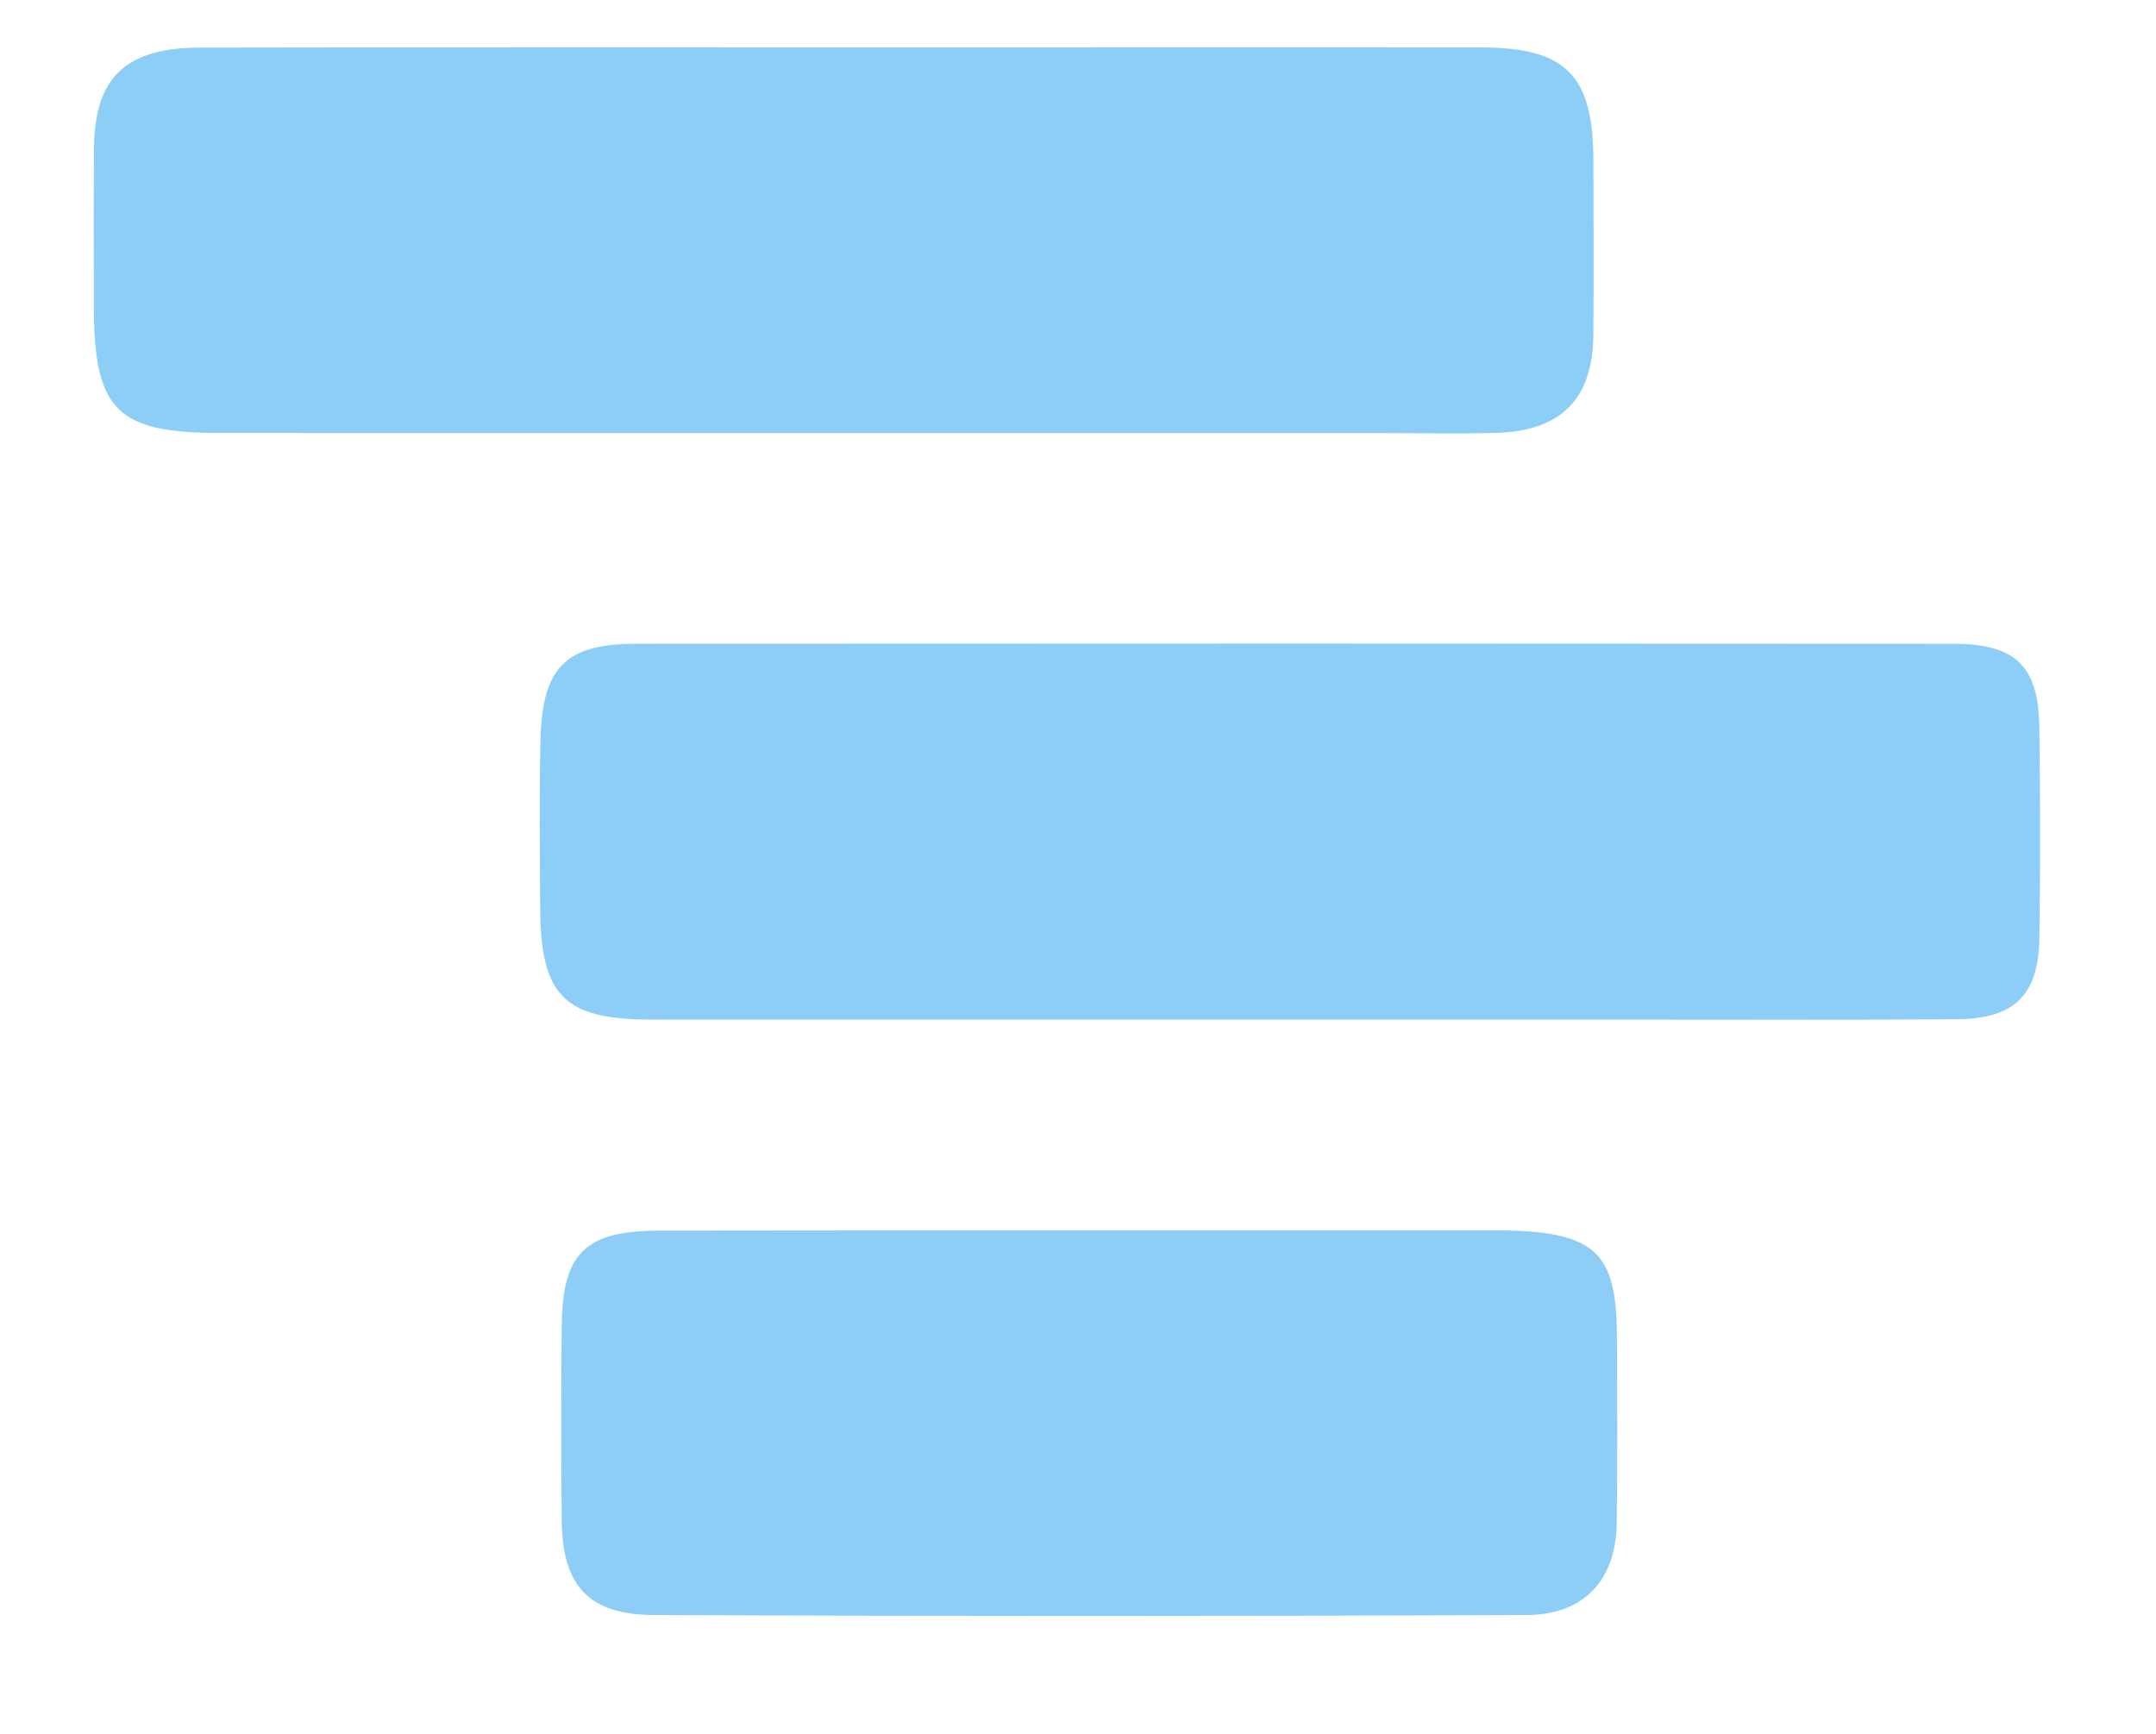 <svg version="1.1" xmlns="http://www.w3.org/2000/svg"
     viewBox="0 0 184 148" width="100%" aria-hidden="true">
  <!-- Fond supprimé (transparent) -->
  <path fill="#8DCEF6" d="
    M83,4.044 
    C97.825,4.043 112.151,4.024 126.476,4.05 
    C133.635,4.062 135.966,6.441 135.984,13.625 
    C135.996,18.622 136.023,23.619 135.98,28.616 
    C135.934,34.041 133.238,36.781 127.735,36.947 
    C124.573,37.042 121.406,36.969 118.241,36.969 
    C85.092,36.967 51.944,36.971 18.795,36.958 
    C9.94,36.955 8.017,35 8.01,26.114 
    C8.006,21.617 7.986,17.119 8.023,12.622 
    C8.072,6.646 10.702,4.077 17.036,4.065 
    C38.857,4.022 60.679,4.046 83,4.044 
    z"/>
  <path fill="#8CCEF7" d="
    M137,87.033 
    C109.524,87.033 82.547,87.039 55.571,87.029 
    C48.156,87.026 46.14,85.001 46.101,77.541 
    C46.077,72.712 46.005,67.88 46.132,63.054 
    C46.292,56.939 48.305,54.952 54.316,54.948 
    C91.783,54.924 129.251,54.925 166.718,54.953 
    C172.048,54.957 173.982,56.874 174.045,62.096 
    C174.117,68.09 174.135,74.086 174.045,80.08 
    C173.971,84.949 171.925,86.964 166.974,87.001 
    C157.15,87.075 147.325,87.03 137,87.033 
    z"/>
  <path fill="#8ECEF6" d="
    M128.727,105.029 
    C136.202,105.233 137.959,107.007 137.992,114.011 
    C138.018,119.341 138.048,124.672 137.976,130.002 
    C137.911,134.842 135.212,137.835 130.304,137.855 
    C105.485,137.958 80.665,137.964 55.847,137.856 
    C50.218,137.832 48.006,135.359 47.94,129.829 
    C47.873,124.333 47.897,118.835 47.934,113.339 
    C47.977,106.977 49.87,105.053 56.305,105.044 
    C80.291,105.01 104.277,105.029 128.727,105.029 
    z"/>
</svg>
